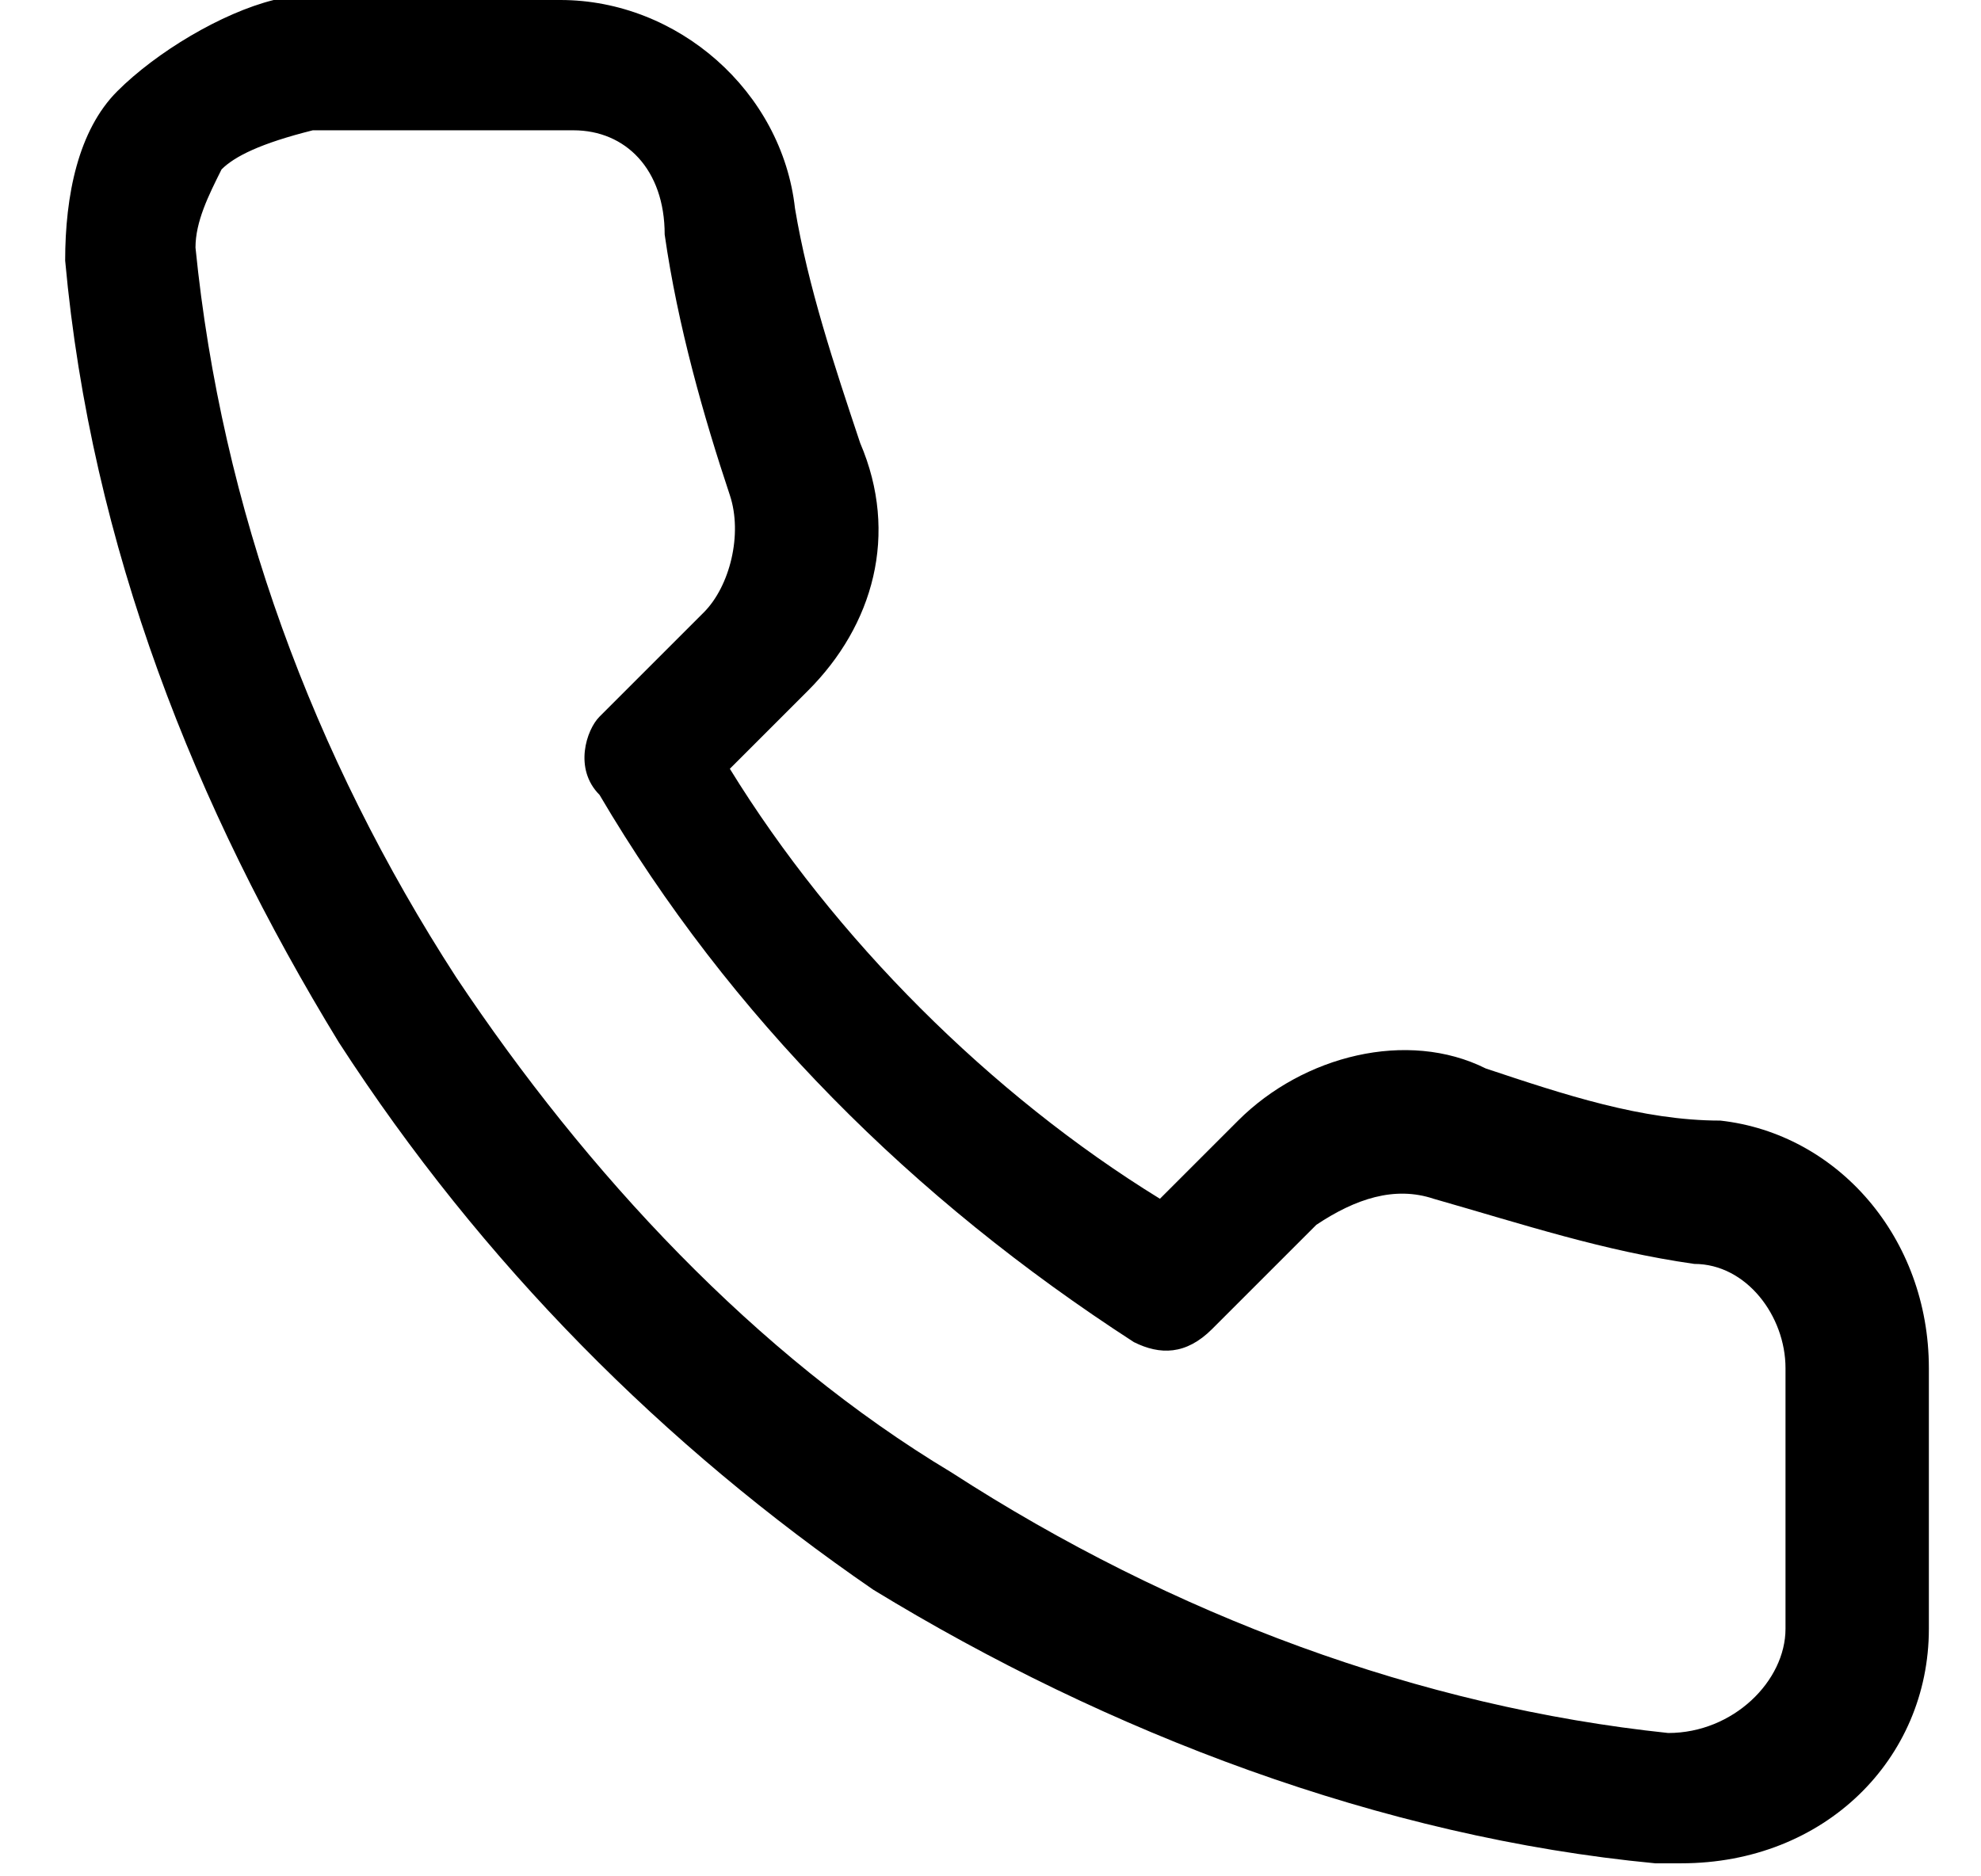 <svg width="19" height="18" viewBox="0 0 19 18" fill="none" xmlns="http://www.w3.org/2000/svg">
<path d="M16.125 17.875C16 17.875 16 17.875 15.875 17.875C13.25 17.625 10.625 16.625 8.375 15.25C6.375 13.875 4.625 12.125 3.25 10C1.875 7.75 0.875 5.25 0.625 2.5C0.625 1.875 0.75 1.25 1.125 0.875C1.5 0.5 2.125 0.125 2.625 0C2.75 0 2.75 0 2.875 0H5.375C6.5 0 7.5 0.875 7.625 2C7.75 2.75 8 3.5 8.25 4.25C8.625 5.125 8.375 6 7.75 6.625L7 7.375C8 9 9.5 10.5 11.125 11.5L11.875 10.75C12.5 10.125 13.5 9.875 14.25 10.25C15 10.5 15.75 10.75 16.5 10.75C17.625 10.875 18.5 11.875 18.5 13.125V15.625C18.5 16.875 17.5 17.875 16.125 17.875ZM5.5 1.25C5.375 1.25 5.5 1.25 5.5 1.25H3C2.5 1.375 2.25 1.5 2.125 1.625C2 1.875 1.875 2.125 1.875 2.375C2.125 4.875 3 7.25 4.375 9.375C5.625 11.25 7.25 13 9.125 14.125C11.25 15.5 13.625 16.375 16 16.625C16.625 16.625 17.125 16.125 17.125 15.625V13.125C17.125 12.625 16.75 12.125 16.25 12.125C15.375 12 14.625 11.75 13.75 11.5C13.375 11.375 13 11.5 12.625 11.75L11.625 12.75C11.375 13 11.125 13 10.875 12.875C8.75 11.5 7 9.75 5.75 7.625C5.5 7.375 5.625 7 5.75 6.875L6.75 5.875C7 5.625 7.125 5.125 7 4.75C6.75 4 6.5 3.125 6.375 2.25C6.375 1.625 6 1.25 5.5 1.25Z" fill="black"/>
</svg>
